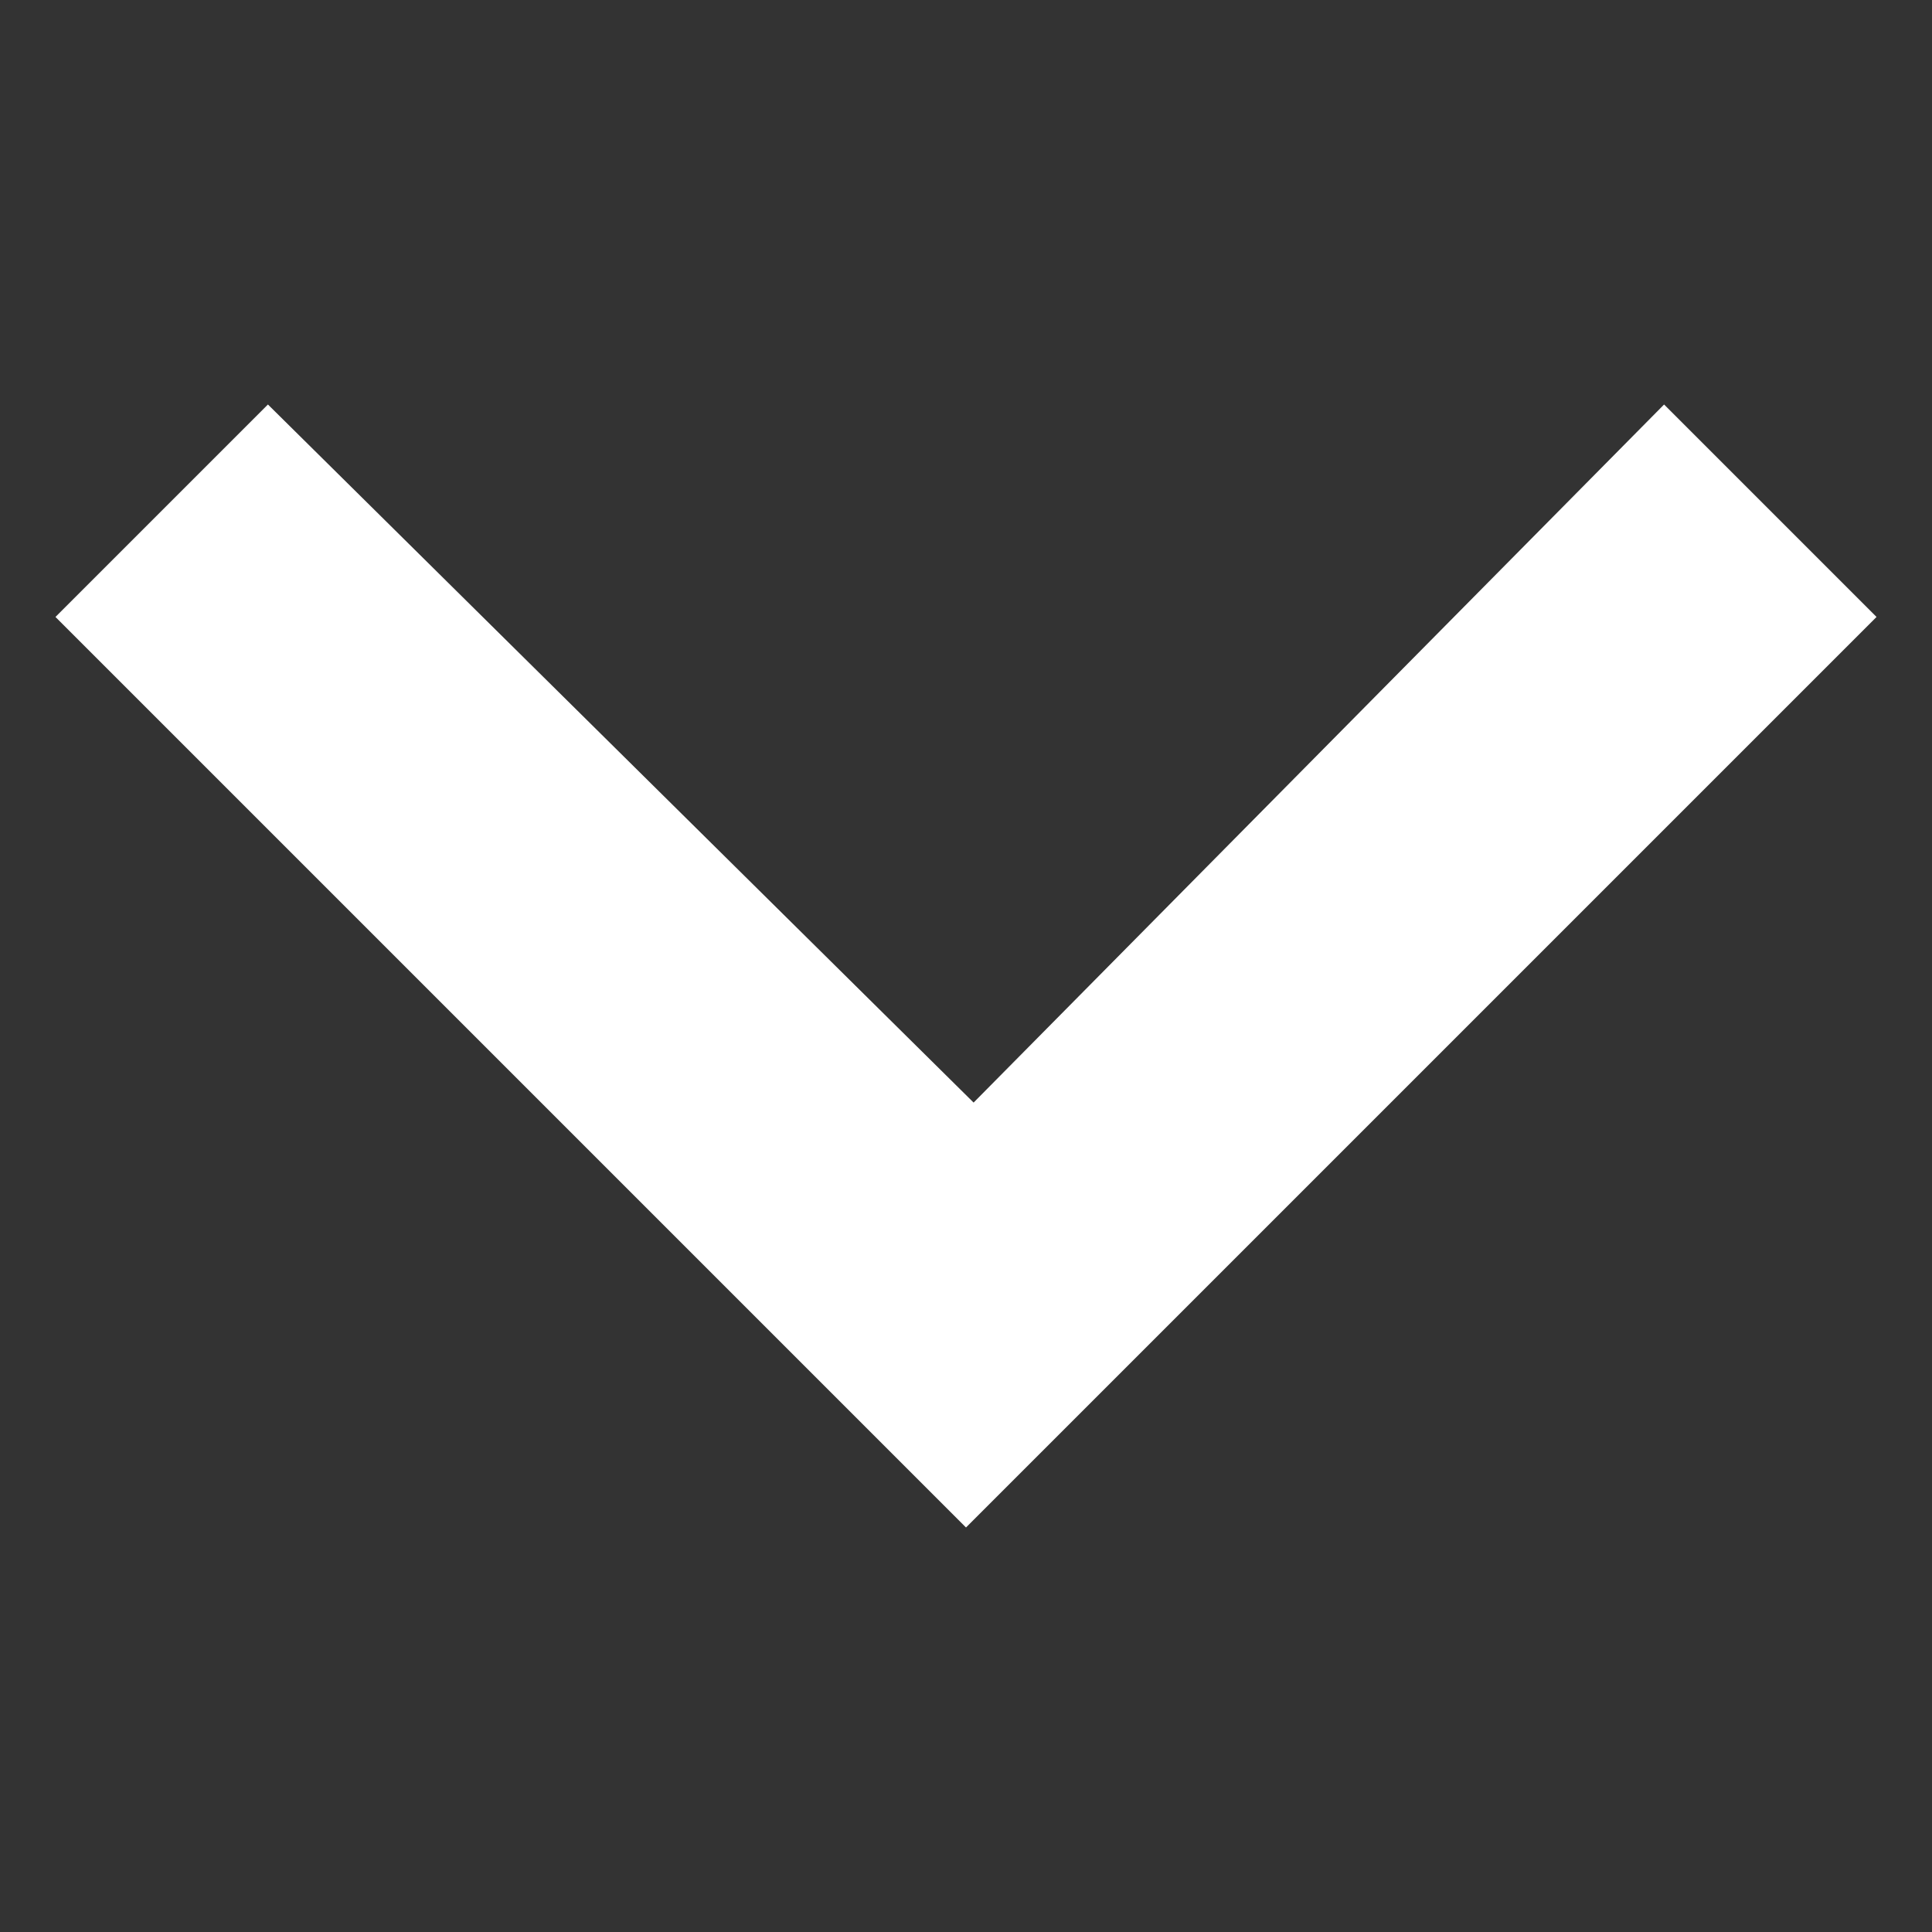 <?xml version="1.0" encoding="utf-8"?>
<!-- Generator: Adobe Illustrator 16.0.0, SVG Export Plug-In . SVG Version: 6.00 Build 0)  -->
<!DOCTYPE svg PUBLIC "-//W3C//DTD SVG 1.1//EN" "http://www.w3.org/Graphics/SVG/1.1/DTD/svg11.dtd">
<svg version="1.1" id="Calque_1" xmlns="http://www.w3.org/2000/svg" xmlns:xlink="http://www.w3.org/1999/xlink" x="0px" y="0px"
	 width="150.365px" height="150.365px" viewBox="0 0 150.365 150.365" enable-background="new 0 0 150.365 150.365"
	 xml:space="preserve">
<rect x="0" y="0" width="150.365" height="150.365" fill="#333333" stroke="none"/>
<path fill="#ffffff" d="M146.048,48.017l-16.535-16.535l-53.739,54.33l-54.921-54.33L4.317,48.017l70.865,70.865L146.048,48.017z"/>
</svg>
